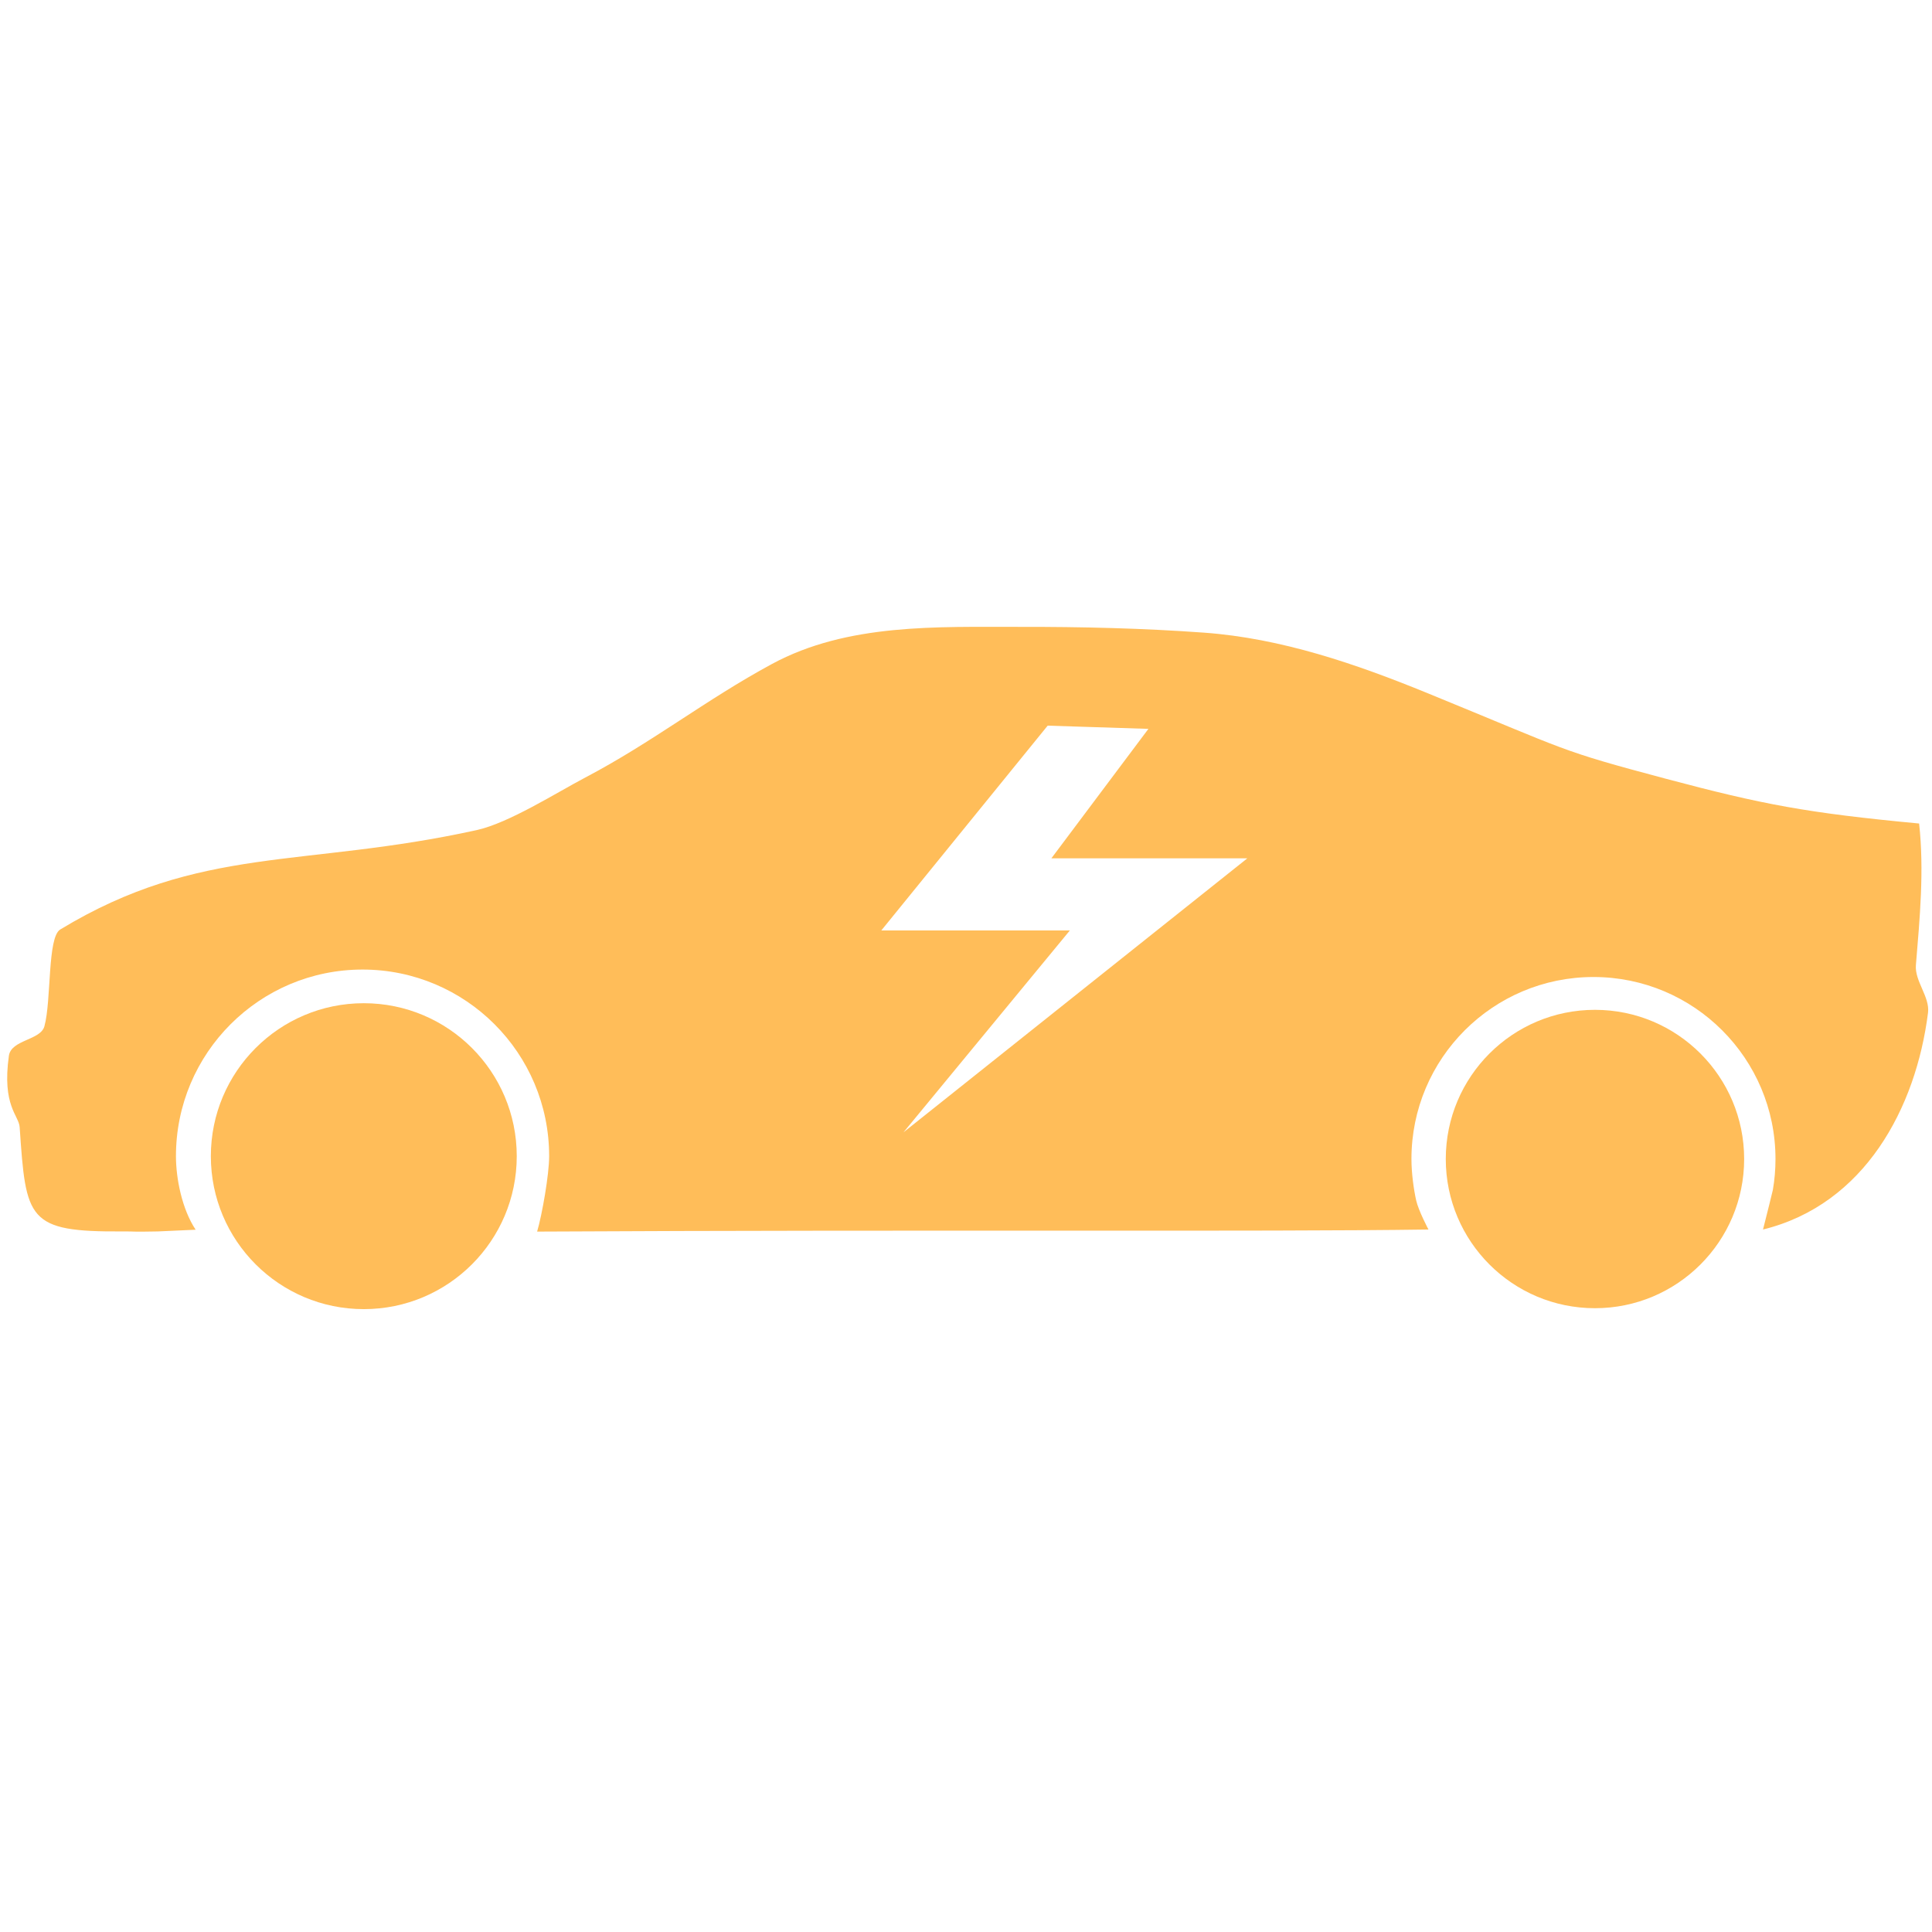 <svg xmlns="http://www.w3.org/2000/svg" xmlns:xlink="http://www.w3.org/1999/xlink" width="500" viewBox="0 0 375 375" height="500" preserveAspectRatio="xMidYMid meet"><defs><clipPath id="ef2744b1b3"><path d="M 40.719 194.492 L 100.438 194.492 L 100.438 254.102 L 40.719 254.102 Z M 40.719 194.492 " clip-rule="nonzero"></path></clipPath><clipPath id="e5e6c4d7e9"><path d="M 280.316 196 L 338.578 196 L 338.578 254 L 280.316 254 Z M 280.316 196 " clip-rule="nonzero"></path></clipPath></defs><g clip-path="url(#ef2744b1b3)"><path fill="#ffbd59" d="M 70.613 194.723 C 54.219 194.723 40.926 208.016 40.926 224.414 C 40.926 240.809 54.219 254.102 70.613 254.102 C 87.012 254.102 100.301 240.809 100.301 224.414 C 100.301 208.016 87.012 194.723 70.613 194.723 " fill-opacity="1" fill-rule="nonzero"></path></g><g clip-path="url(#e5e6c4d7e9)"><path fill="#ffbd59" d="M 309.578 196.008 C 293.586 196.008 280.625 208.973 280.625 224.965 C 280.625 240.957 293.586 253.922 309.578 253.922 C 325.574 253.922 338.539 240.957 338.539 224.965 C 338.539 208.973 325.574 196.008 309.578 196.008 " fill-opacity="1" fill-rule="nonzero"></path></g><path fill="#ffbd59" d="M 175.363 219.785 L 207.66 180.598 L 171.062 180.598 L 203.352 140.848 L 222.906 141.473 L 204.07 166.605 L 242.102 166.605 Z M 371.875 187.332 C 372.633 178.184 373.504 168.945 372.5 159.844 C 350.684 157.793 342.109 156.145 323.41 151.172 C 302.219 145.531 304.898 145.918 277.027 134.52 C 263.191 128.863 248.707 123.883 233.695 122.797 C 221.875 121.938 209.891 121.656 198.051 121.676 C 181.938 121.699 164.496 120.945 149.82 128.887 C 136.973 135.832 126.648 144.066 113.641 150.898 C 107.957 153.887 98.785 159.742 92.508 161.125 C 58.832 168.531 38.902 163.93 11.691 180.414 C 9.176 181.934 10.004 194.129 8.621 199.195 C 7.867 201.945 2.164 201.781 1.723 204.941 C 0.363 214.676 3.66 216.477 3.816 218.781 C 5.043 236.754 5.262 239.141 23.805 239.02 C 26.703 239 24.965 239.133 30.637 239.02 L 37.977 238.688 C 35.309 234.684 34.152 228.699 34.152 224.414 C 34.152 204.406 50.367 188.191 70.371 188.191 C 90.375 188.191 106.59 204.406 106.59 224.414 C 106.59 227.977 105.215 235.801 104.254 239.051 C 179.828 238.648 245.141 239.117 277.266 238.648 C 277.266 238.648 275.336 235.027 274.875 232.984 C 274.414 230.938 273.961 227.723 273.961 224.965 C 273.961 205.449 289.777 189.637 309.293 189.637 C 328.801 189.637 344.621 205.449 344.621 224.965 C 344.621 227.004 344.449 229.008 344.113 230.953 C 343.141 235.016 342.254 238.355 342.199 238.648 C 361.91 233.805 371.898 215.078 374.227 196.566 C 374.609 193.504 371.617 190.422 371.875 187.332 " fill-opacity="1" fill-rule="nonzero"></path></svg>